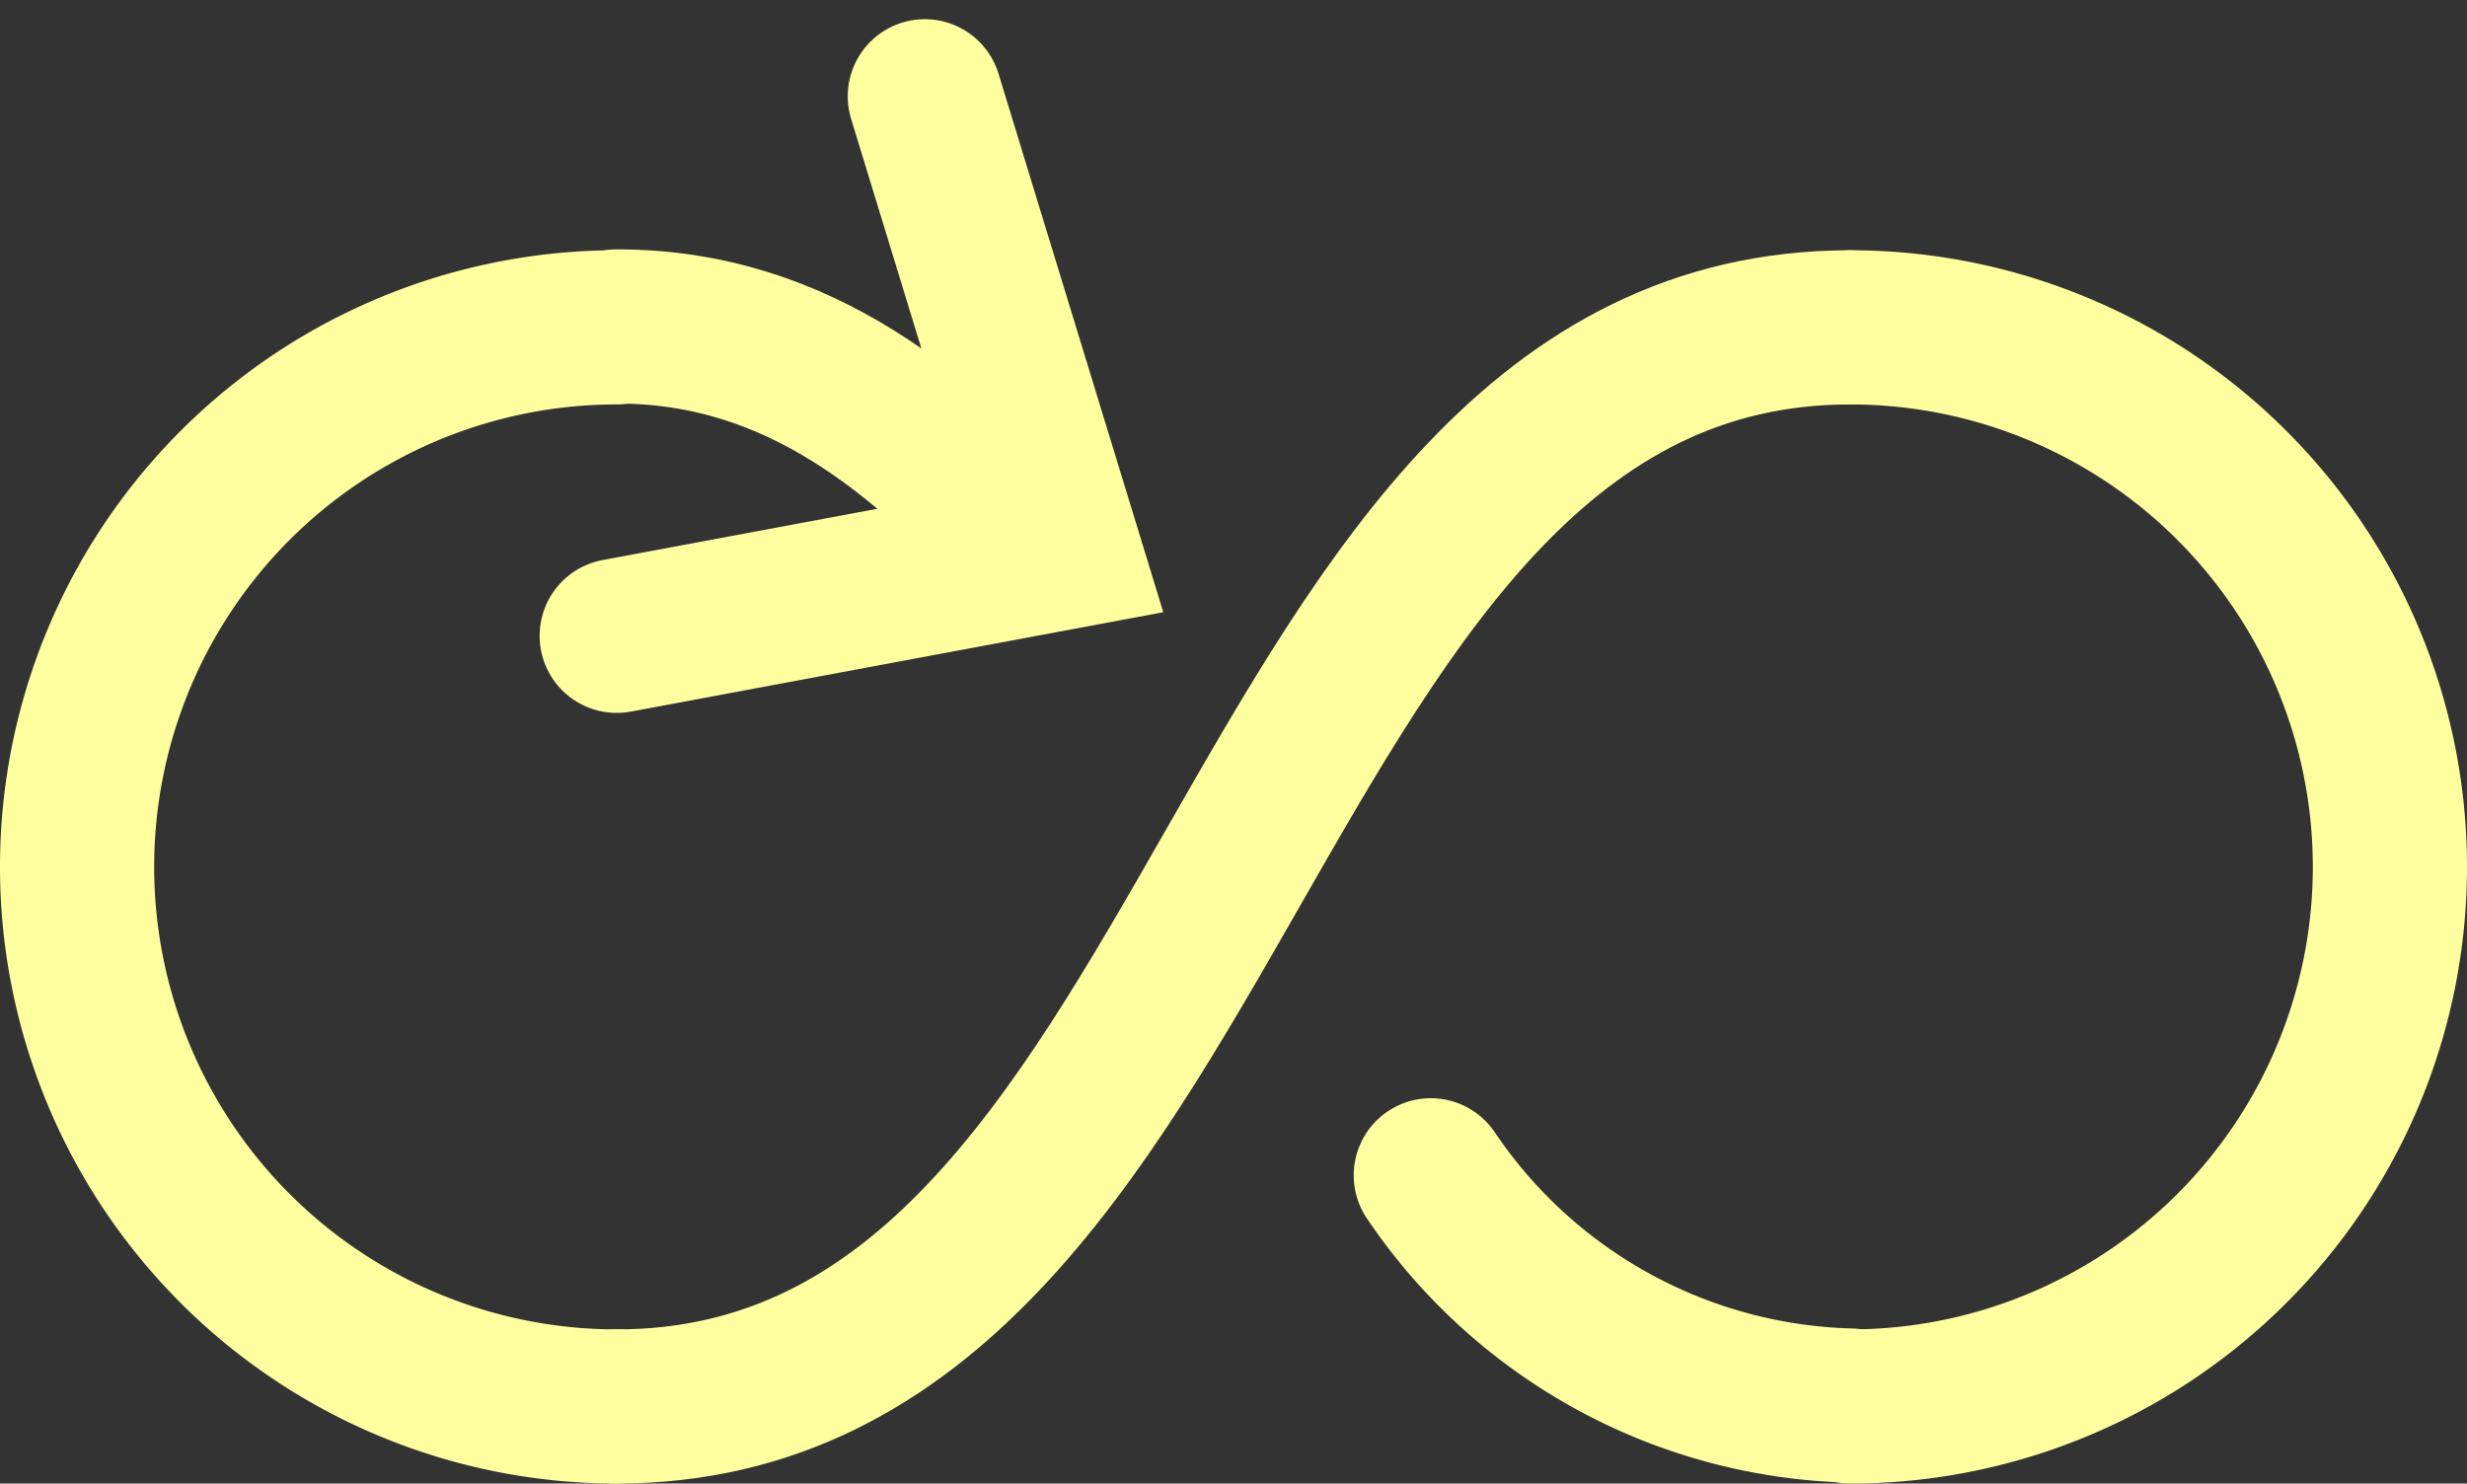 <svg xmlns="http://www.w3.org/2000/svg" width="32.003" height="19.247" viewBox="0 0 32.003 19.247">
  <rect x="0" y="0" width="32.003" height="19.247" fill="#333333" stroke="none"/>
  <g id="Grupo_6685" data-name="Grupo 6685" transform="translate(-139.75 -1233.501)">
    <path id="Trazado_8999" data-name="Trazado 8999" d="M23.753,3.748a7,7,0,1,1,0,14" transform="translate(140 1234)" fill="none" stroke="#ffff9f" stroke-linecap="round" stroke-miterlimit="10" stroke-width="2"/>
    <path id="Trazado_9000" data-name="Trazado 9000" d="M7.75,17.748a7,7,0,1,1,0-14" transform="translate(140 1234)" fill="none" stroke="#ffff9f" stroke-linecap="round" stroke-miterlimit="10" stroke-width="2"/>
    <path id="Trazado_9001" data-name="Trazado 9001" d="M7.75,17.748c8,0,8.005-14,16-14" transform="translate(140 1234)" fill="none" stroke="#ffff9f" stroke-linecap="round" stroke-miterlimit="10" stroke-width="2"/>
    <path id="Trazado_9002" data-name="Trazado 9002" d="M18.311,14.749a6.772,6.772,0,0,0,5.442,2.987" transform="translate(140 1234)" fill="none" stroke="#ffff9f" stroke-linecap="round" stroke-miterlimit="10" stroke-width="2"/>
    <path id="Trazado_9003" data-name="Trazado 9003" d="M7.75,3.736c2.4,0,4,1.442,5.368,2.894" transform="translate(140 1234)" fill="none" stroke="#ffff9f" stroke-linecap="round" stroke-miterlimit="10" stroke-width="2"/>
    <path id="Trazado_9004" data-name="Trazado 9004" d="M11.747.75l1.81,5.916L7.75,7.75" transform="translate(140 1234)" fill="none" stroke="#ffff9f" stroke-linecap="round" stroke-miterlimit="10" stroke-width="2"/>
  </g>
</svg>

